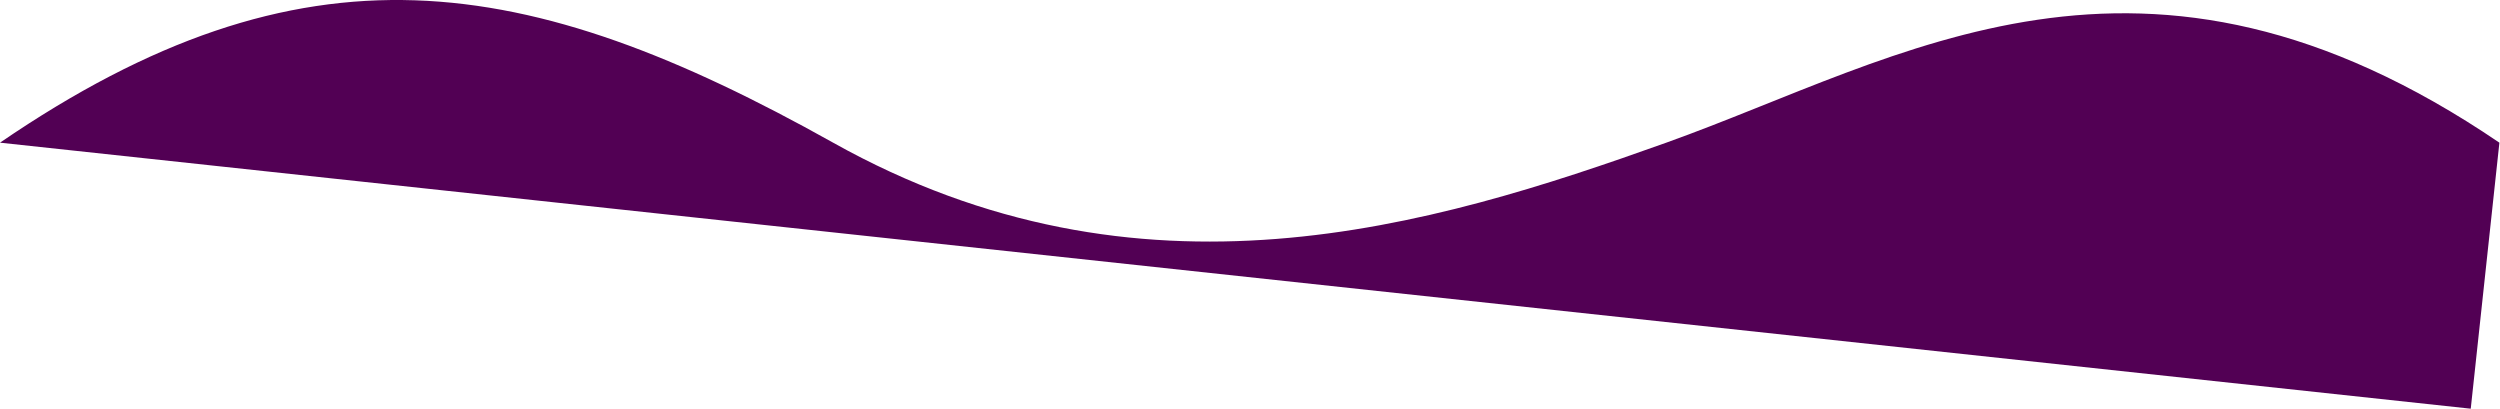 <?xml version="1.0" encoding="utf-8"?>
<svg xmlns="http://www.w3.org/2000/svg" fill="none" height="100%" overflow="visible" preserveAspectRatio="none" style="display: block;" viewBox="0 0 2028 332" width="100%">
<g filter="url(#filter0_b_0_26728)" id="Vector 3">
<path d="M675.836 115.74C426.413 -23.817 246.274 -52.67 0 115.74L2004.27 331.534L2027.51 115.74C1737.3 -81.442 1543.56 47.066 1351.67 115.74C1159.79 184.413 925.259 255.296 675.836 115.74Z" fill="#520054"/>
</g>
<defs>
<filter color-interpolation-filters="sRGB" filterUnits="userSpaceOnUse" height="351.534" id="filter0_b_0_26728" width="2047.51" x="-10" y="-10">
<feFlood flood-opacity="0" result="BackgroundImageFix"/>
<feGaussianBlur in="BackgroundImageFix" stdDeviation="5"/>
<feComposite in2="SourceAlpha" operator="in" result="effect1_backgroundBlur_0_26728"/>
<feBlend in="SourceGraphic" in2="effect1_backgroundBlur_0_26728" mode="normal" result="shape"/>
</filter>
</defs>
</svg>